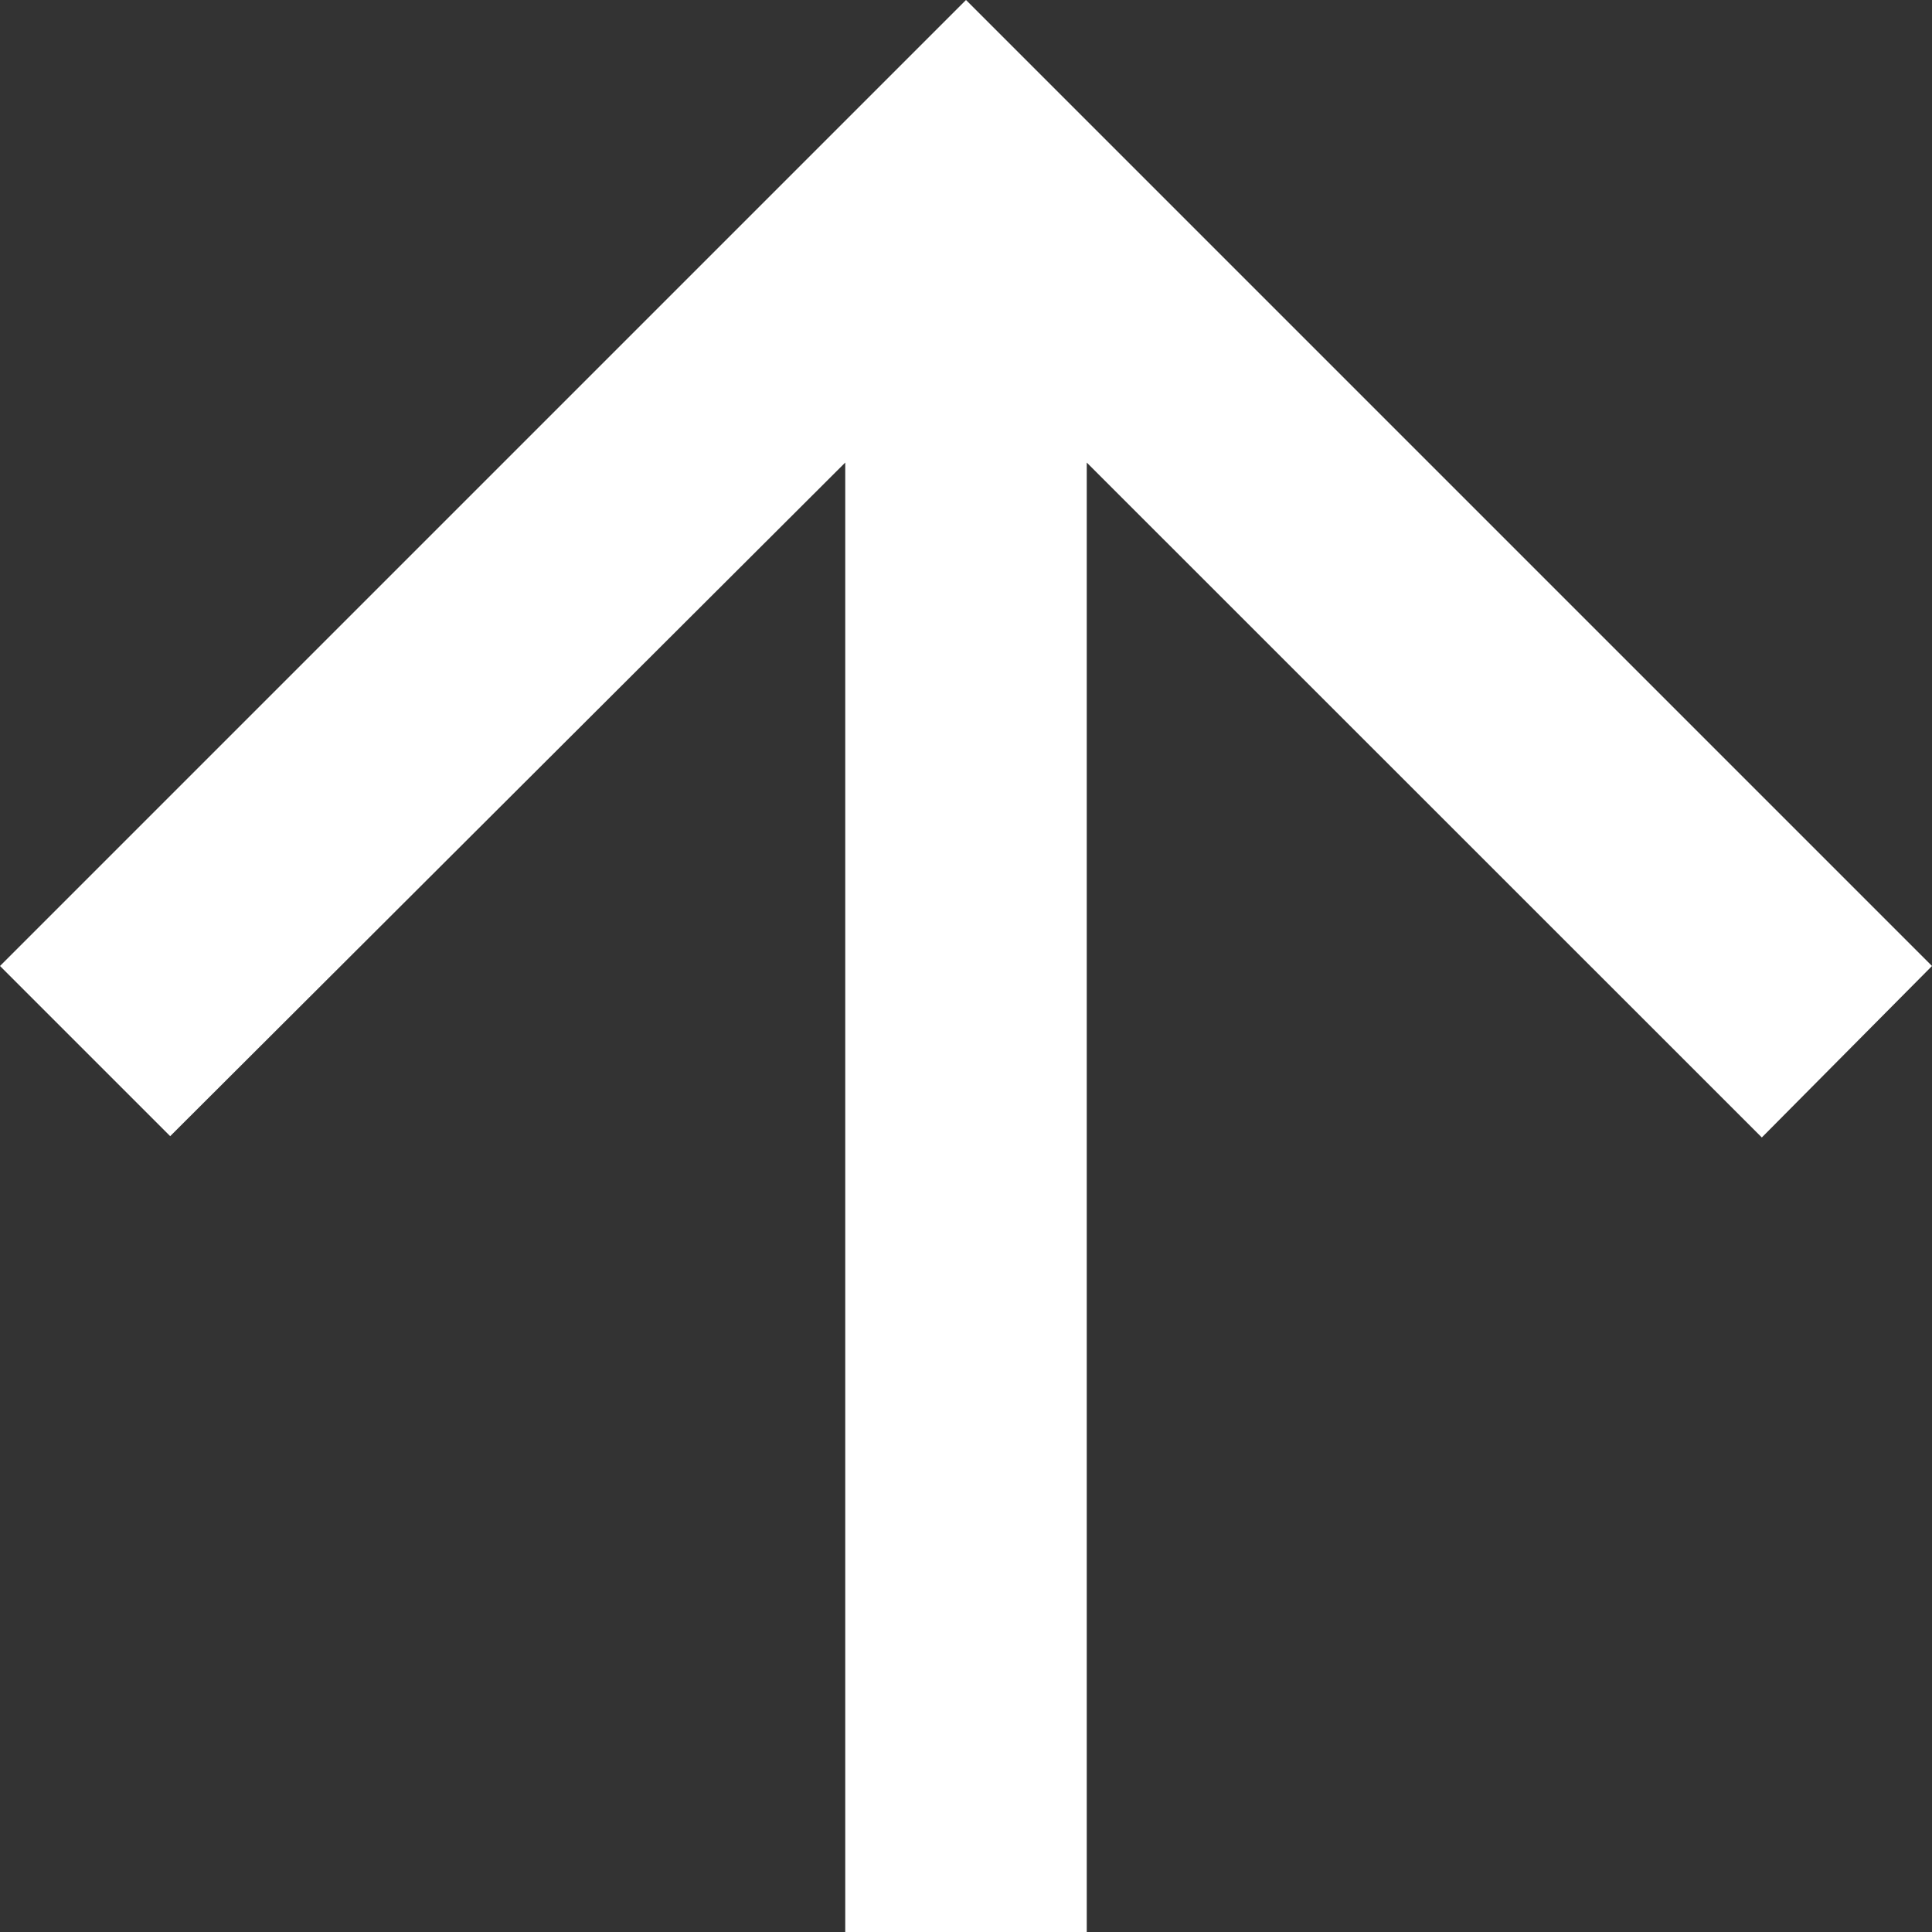 <svg xmlns="http://www.w3.org/2000/svg" width="12" height="12" viewBox="0 0 12 12">
    <rect x="0" y="0" width="12" height="12" fill="#333333" stroke="none"/>
    <g>
        <path fill="#fff" d="M16 9.25H6.873l4.192-4.193L10 4l-6 6 6 6 1.057-1.057-4.184-4.193H16z" transform="rotate(90 -23.5 41.5) translate(-69 2)"/>
    </g>
</svg>

